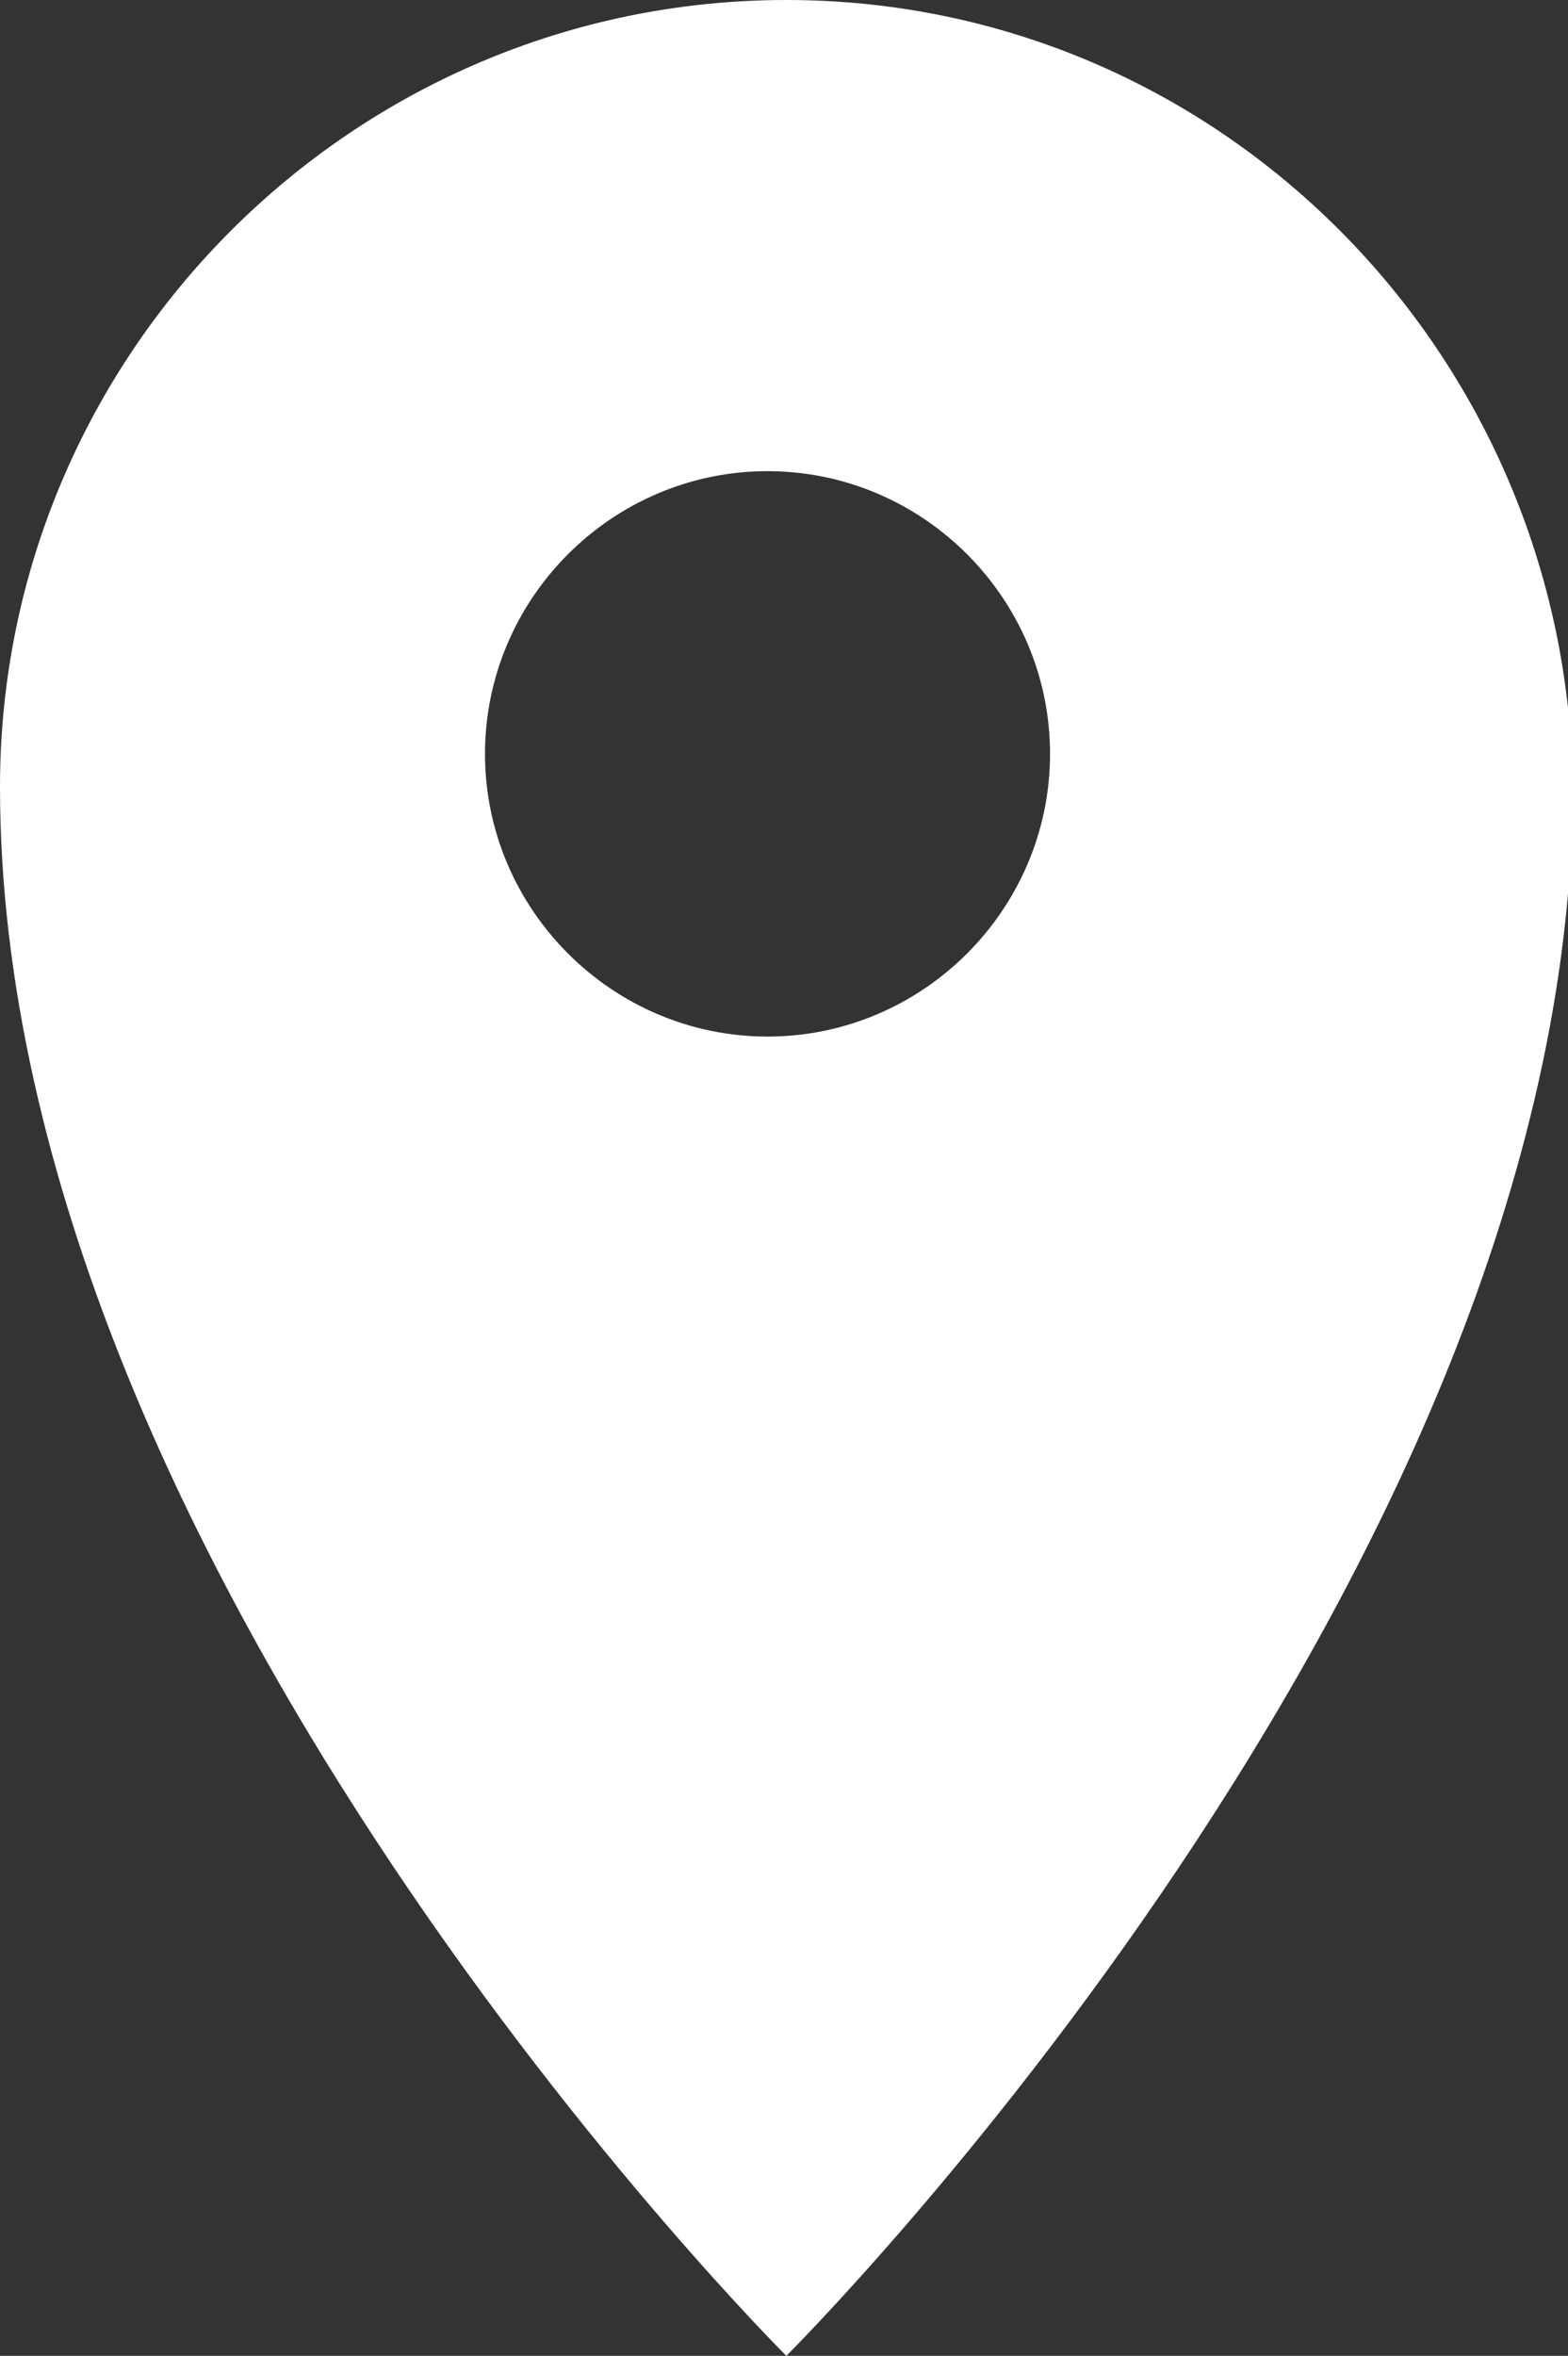 <?xml version="1.0" encoding="utf-8"?>
<!-- Generator: Adobe Illustrator 19.1.0, SVG Export Plug-In . SVG Version: 6.00 Build 0)  -->
<svg version="1.1" id="Calque_1" xmlns="http://www.w3.org/2000/svg" xmlns:xlink="http://www.w3.org/1999/xlink" x="0px" y="0px"
	 viewBox="0 0 33.3 50" style="enable-background:new 0 0 33.3 50;" xml:space="preserve">
<rect x="0" y="0" width="33.3" height="50" fill="#333333" stroke="none"/>
<style type="text/css">
	.st0{fill:#FFFFFF;}
</style>
<path class="st0" d="M16.7,0C7.5,0,0,7.5,0,16.7C0,33.4,16.7,50,16.7,50s16.7-16.6,16.7-33.3C33.3,7.5,25.9,0,16.7,0z M16.3,22
	c-3.3,0-6-2.7-6-6s2.7-6,6-6s6,2.7,6,6S19.6,22,16.3,22z"/>
</svg>
